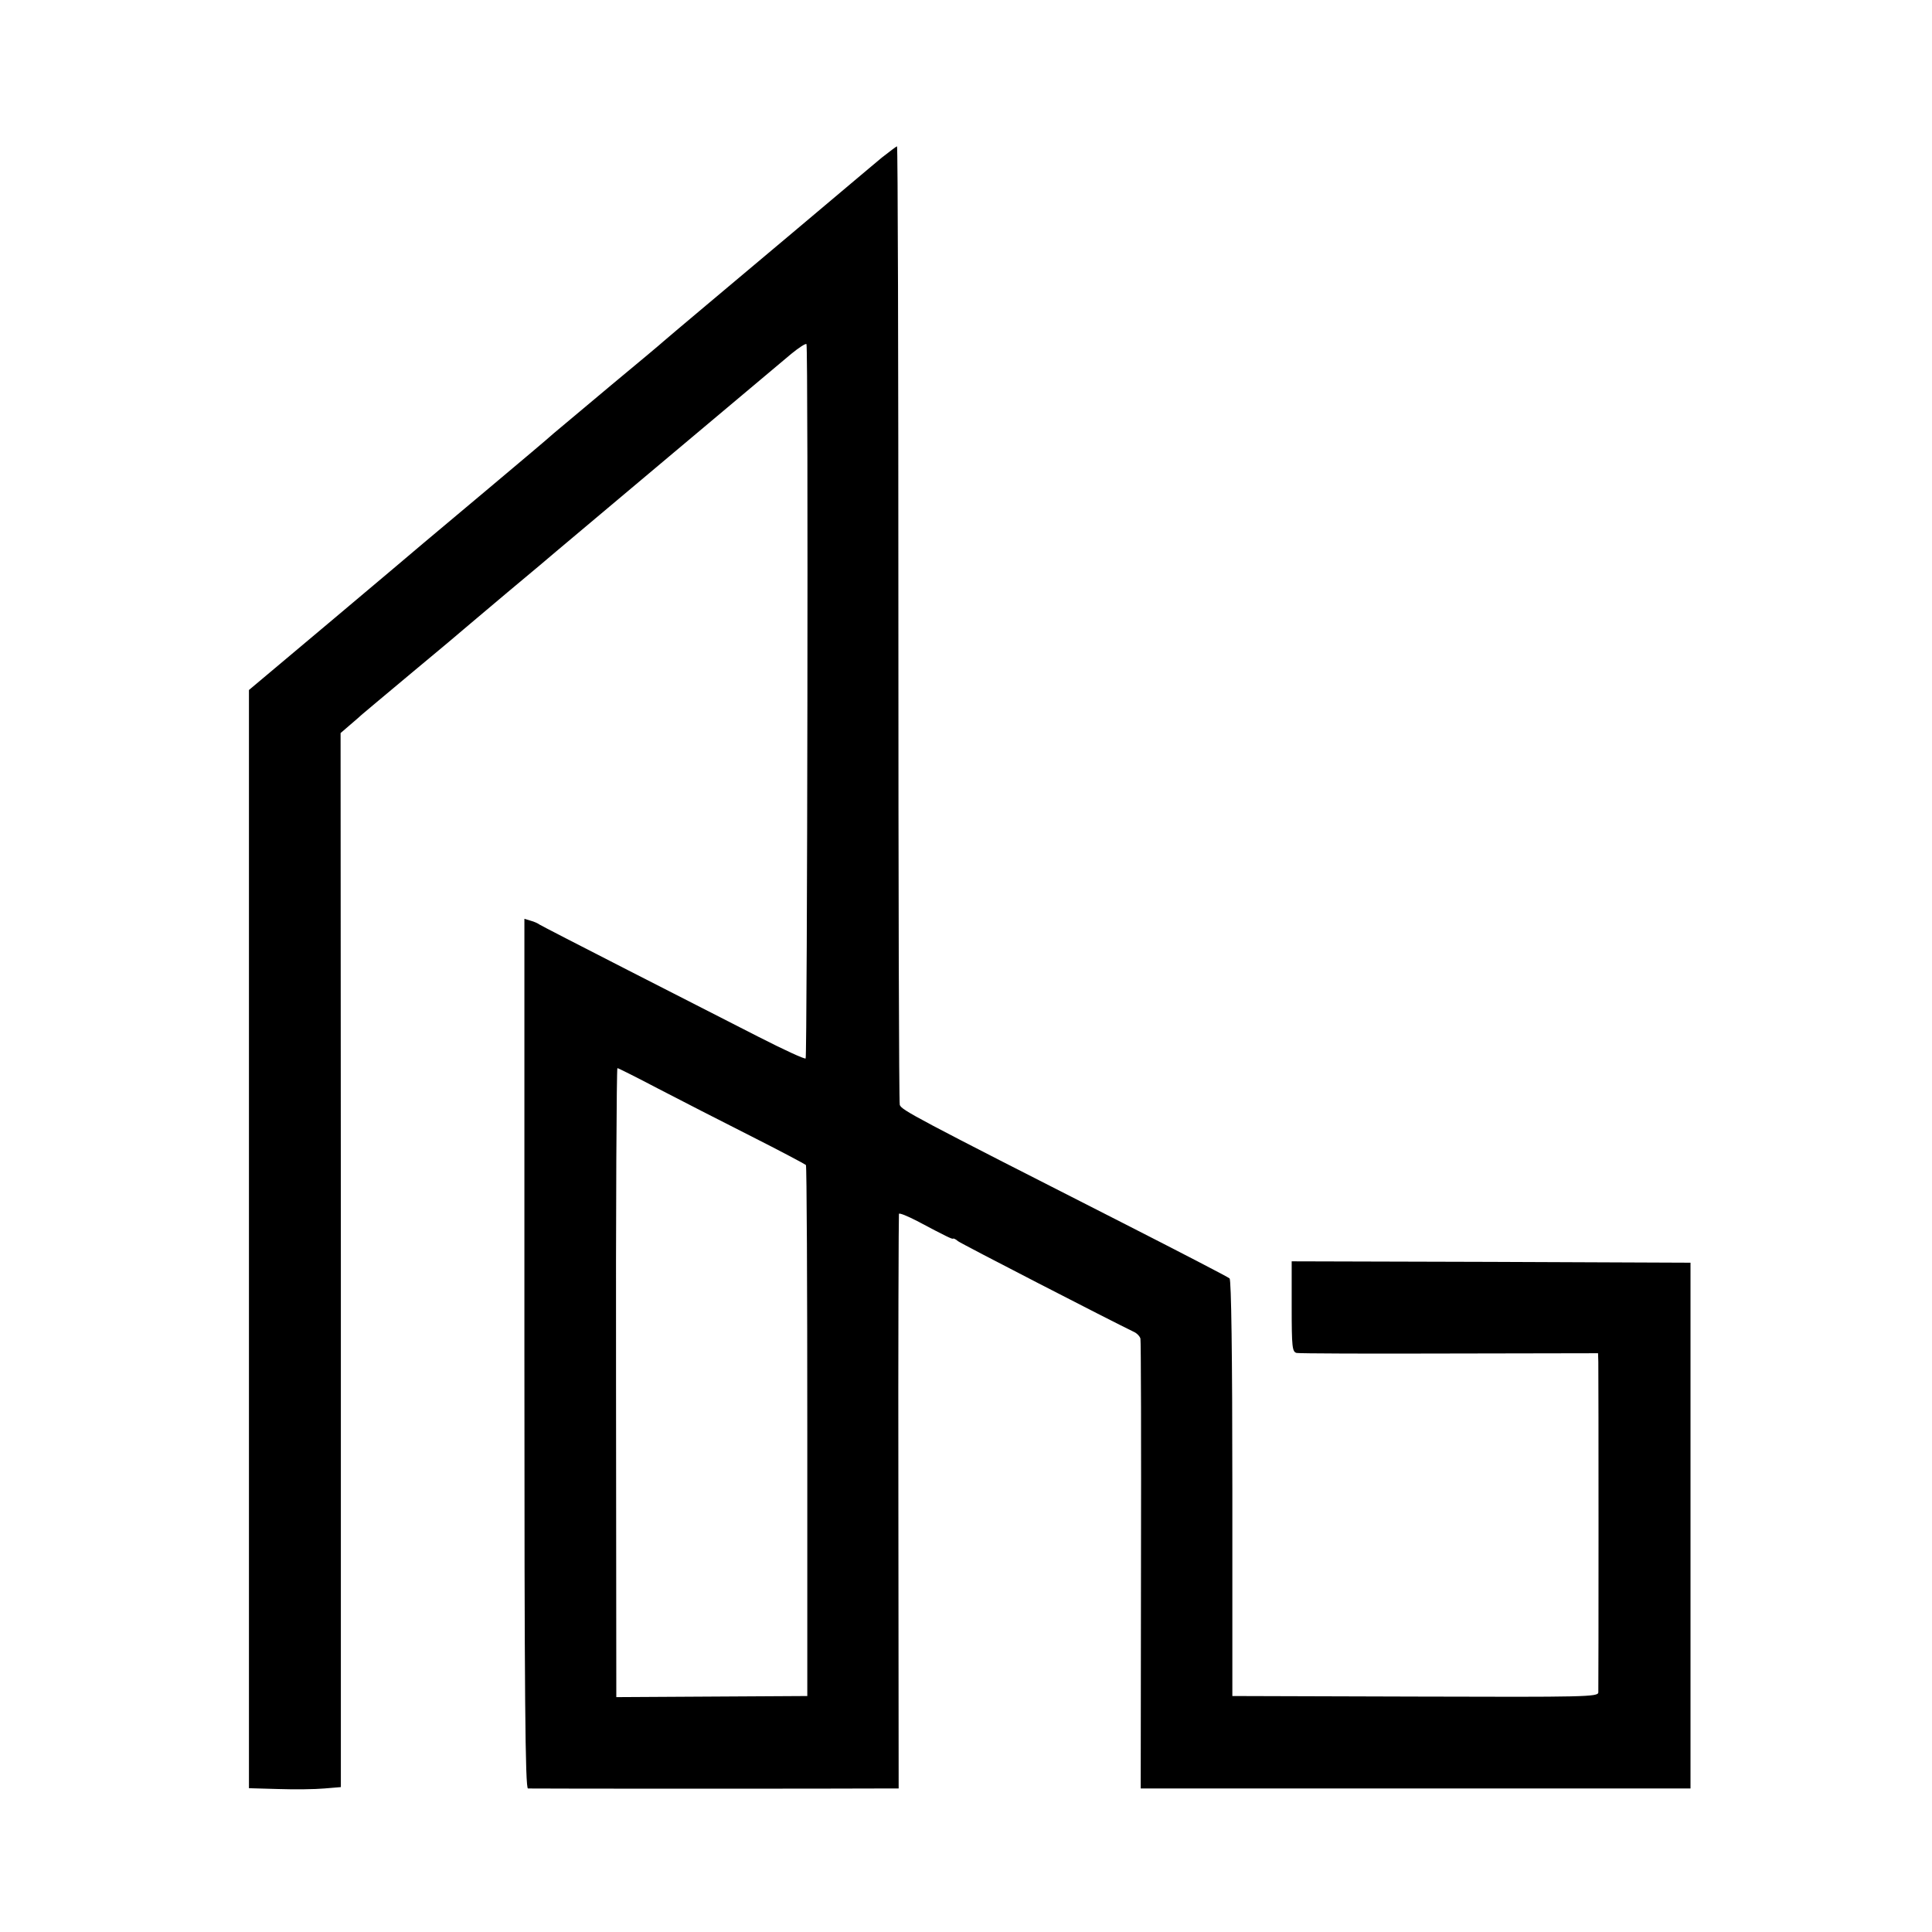 <?xml version="1.0" standalone="no"?>
<!DOCTYPE svg PUBLIC "-//W3C//DTD SVG 20010904//EN"
 "http://www.w3.org/TR/2001/REC-SVG-20010904/DTD/svg10.dtd">
<svg version="1.0" xmlns="http://www.w3.org/2000/svg"
 width="700pt" height="700pt" viewBox="0 0 700 700"
 preserveAspectRatio="xMidYMid meet">
<g transform="translate(0,700) scale(0.1,-0.1)"
fill="#000000" stroke="none">
<path d="M3195 6429 c-27 -23 -72 -60 -100 -84 -64 -54 -350 -295 -535 -450
-79 -66 -148 -125 -154 -130 -6 -6 -92 -78 -191 -160 -99 -83 -193 -162 -210
-176 -16 -15 -122 -104 -235 -199 -113 -95 -219 -184 -236 -198 -17 -15 -167
-141 -332 -280 l-300 -252 0 -1989 0 -1990 107 -3 c58 -2 133 -1 166 2 l60 5
0 1910 -1 1909 36 31 c19 16 37 32 40 35 3 3 86 72 185 155 99 82 182 152 185
155 3 3 75 63 160 135 85 71 164 137 175 147 48 41 806 677 852 716 28 23 53
39 55 35 7 -13 3 -2581 -3 -2588 -4 -3 -80 32 -170 78 -90 46 -303 155 -474
242 -170 87 -314 161 -320 165 -5 4 -20 11 -32 14 l-23 7 0 -1575 c0 -1254 3
-1576 13 -1576 18 -1 1191 -1 1272 0 l71 0 -1 1038 c-1 570 1 1040 2 1044 2 4
31 -8 66 -26 107 -57 127 -66 130 -64 2 2 10 -2 18 -9 11 -9 551 -287 636
-328 12 -5 23 -17 25 -25 2 -8 3 -378 2 -823 l-1 -807 89 0 c48 0 450 0 893 0
443 0 851 0 908 0 l102 0 0 952 0 953 -723 3 -722 2 0 -164 c0 -148 2 -164 18
-168 9 -2 259 -3 555 -2 l537 1 1 -31 c1 -42 1 -1176 0 -1198 -1 -16 -45 -17
-663 -15 l-663 2 0 752 c0 488 -4 755 -10 761 -5 5 -179 95 -385 200 -761 387
-804 410 -810 429 -3 10 -5 795 -5 1746 0 950 -2 1727 -5 1727 -3 -1 -27 -19
-55 -41z m-811 -3373 c77 -40 229 -118 336 -172 107 -54 197 -102 200 -105 3
-4 5 -438 5 -966 l0 -958 -346 -2 -346 -2 -1 1140 c-1 626 2 1139 5 1139 3 0
69 -33 147 -74z"/>
</g>
</svg>
